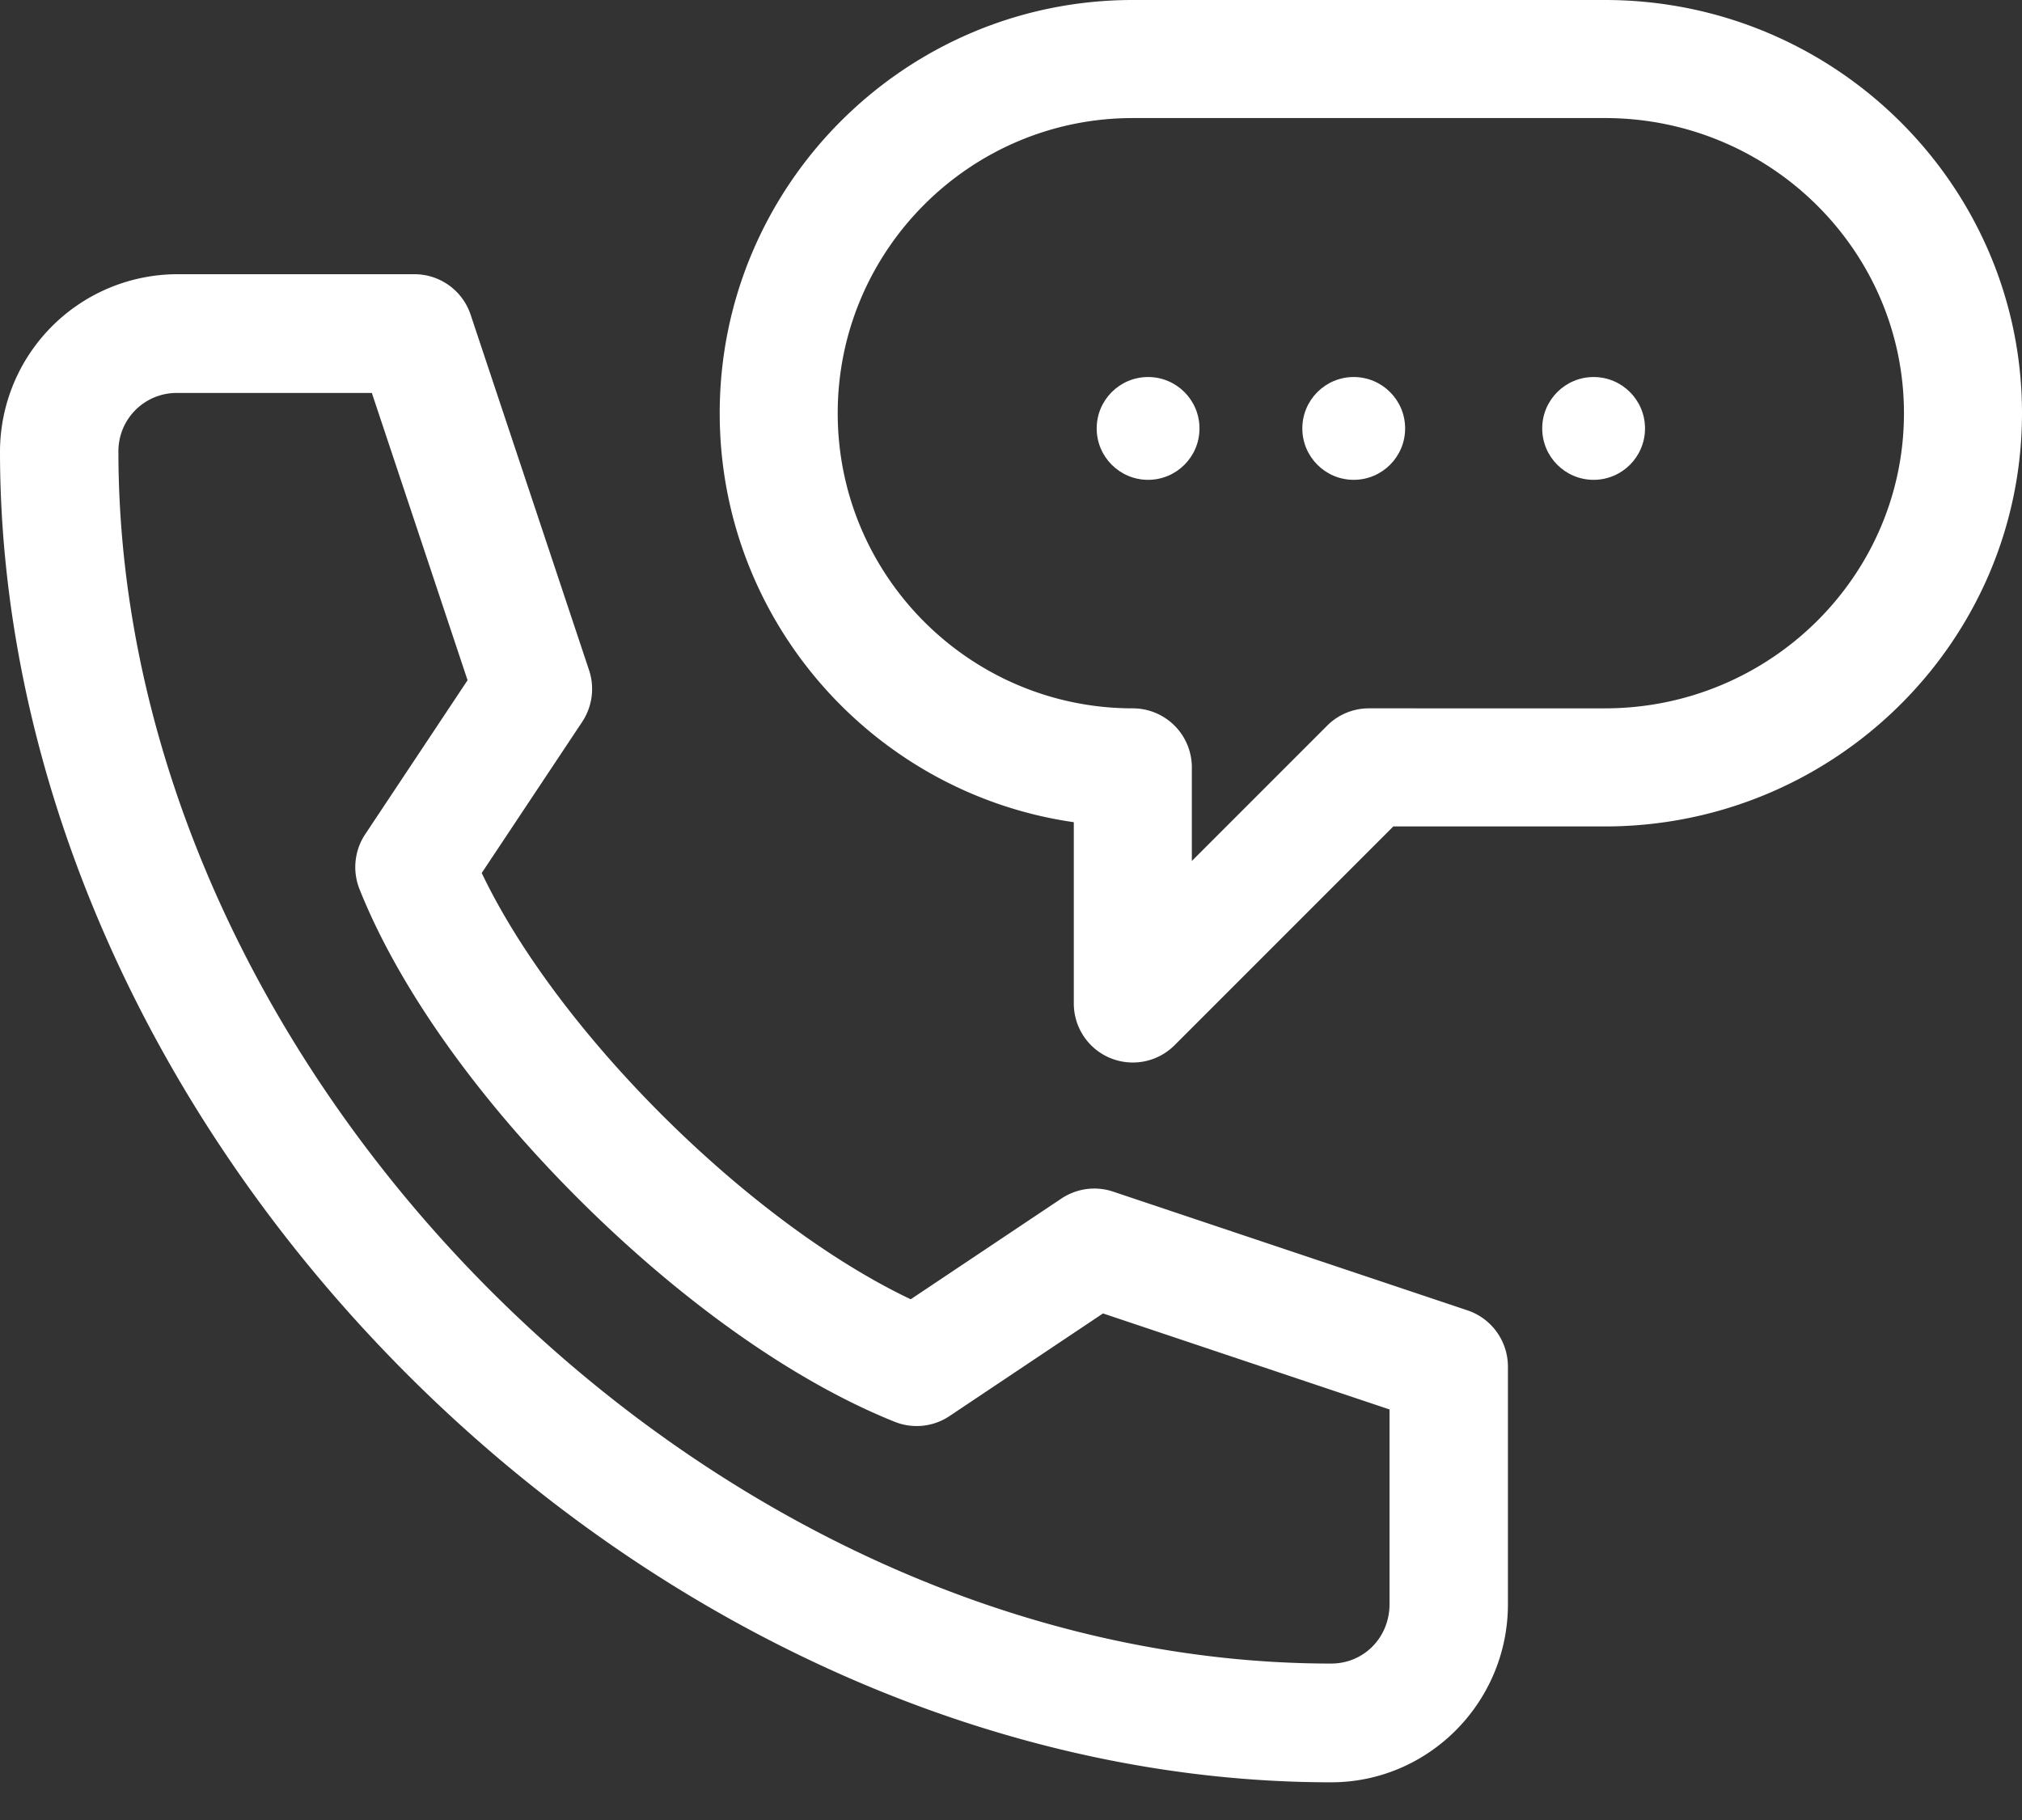 <svg width="50" height="45" viewBox="0 0 50 45" xmlns="http://www.w3.org/2000/svg">
    <rect x="0" y="0" width="50" height="45" fill="#333333" stroke="none"/>
    <g fill="#FFF" fill-rule="nonzero">
        <circle cx="28.39" cy="10.593" r="1.271"/>
        <circle cx="33.475" cy="10.593" r="1.271"/>
        <circle cx="39.407" cy="10.593" r="1.271"/>
        <path d="M32.916 44.068c2.41 0 4.372-1.976 4.372-4.404v-5.872c0-.632-.403-1.193-1-1.393l-8.764-2.936c-.43-.144-.9-.08-1.277.171l-3.727 2.491c-4-1.903-8.727-6.6-10.608-10.54l2.484-3.736c.25-.377.314-.85.17-1.28l-2.928-8.787A1.464 1.464 0 0 0 10.25 6.78H4.393A4.393 4.393 0 0 0 0 11.163c0 8.111 3.678 16.436 10.092 22.84 6.407 6.396 14.726 10.065 22.824 10.065zM4.393 9.716h4.802l2.367 7.103-2.53 3.806c-.268.402-.321.91-.142 1.36.974 2.44 2.922 5.185 5.487 7.729 2.547 2.526 5.298 4.459 7.746 5.44.448.18.955.127 1.356-.141l3.796-2.538 7.085 2.374v4.815c0 .823-.634 1.468-1.444 1.468-15.414 0-29.988-14.565-29.988-29.97a1.44 1.44 0 0 1 1.465-1.446z"/>
        <path d="M27.454 26.16a1.46 1.46 0 0 0 1.59-.316l5.41-5.41h5.233C45.374 20.433 50 15.85 50 10.216 50 4.583 45.374 0 39.687 0H28.012C22.38 0 17.797 4.583 17.797 10.217c0 5.138 3.812 9.402 8.756 10.112v4.483c0 .59.355 1.122.9 1.348zm-6.739-15.943c0-4.024 3.274-7.298 7.297-7.298h11.675c4.077 0 7.394 3.274 7.394 7.298 0 4.023-3.317 7.297-7.394 7.297H33.85c-.387 0-.759.154-1.032.428l-3.346 3.346v-2.314a1.46 1.46 0 0 0-1.46-1.46c-4.023 0-7.297-3.274-7.297-7.297z"/>
    </g>
</svg>
